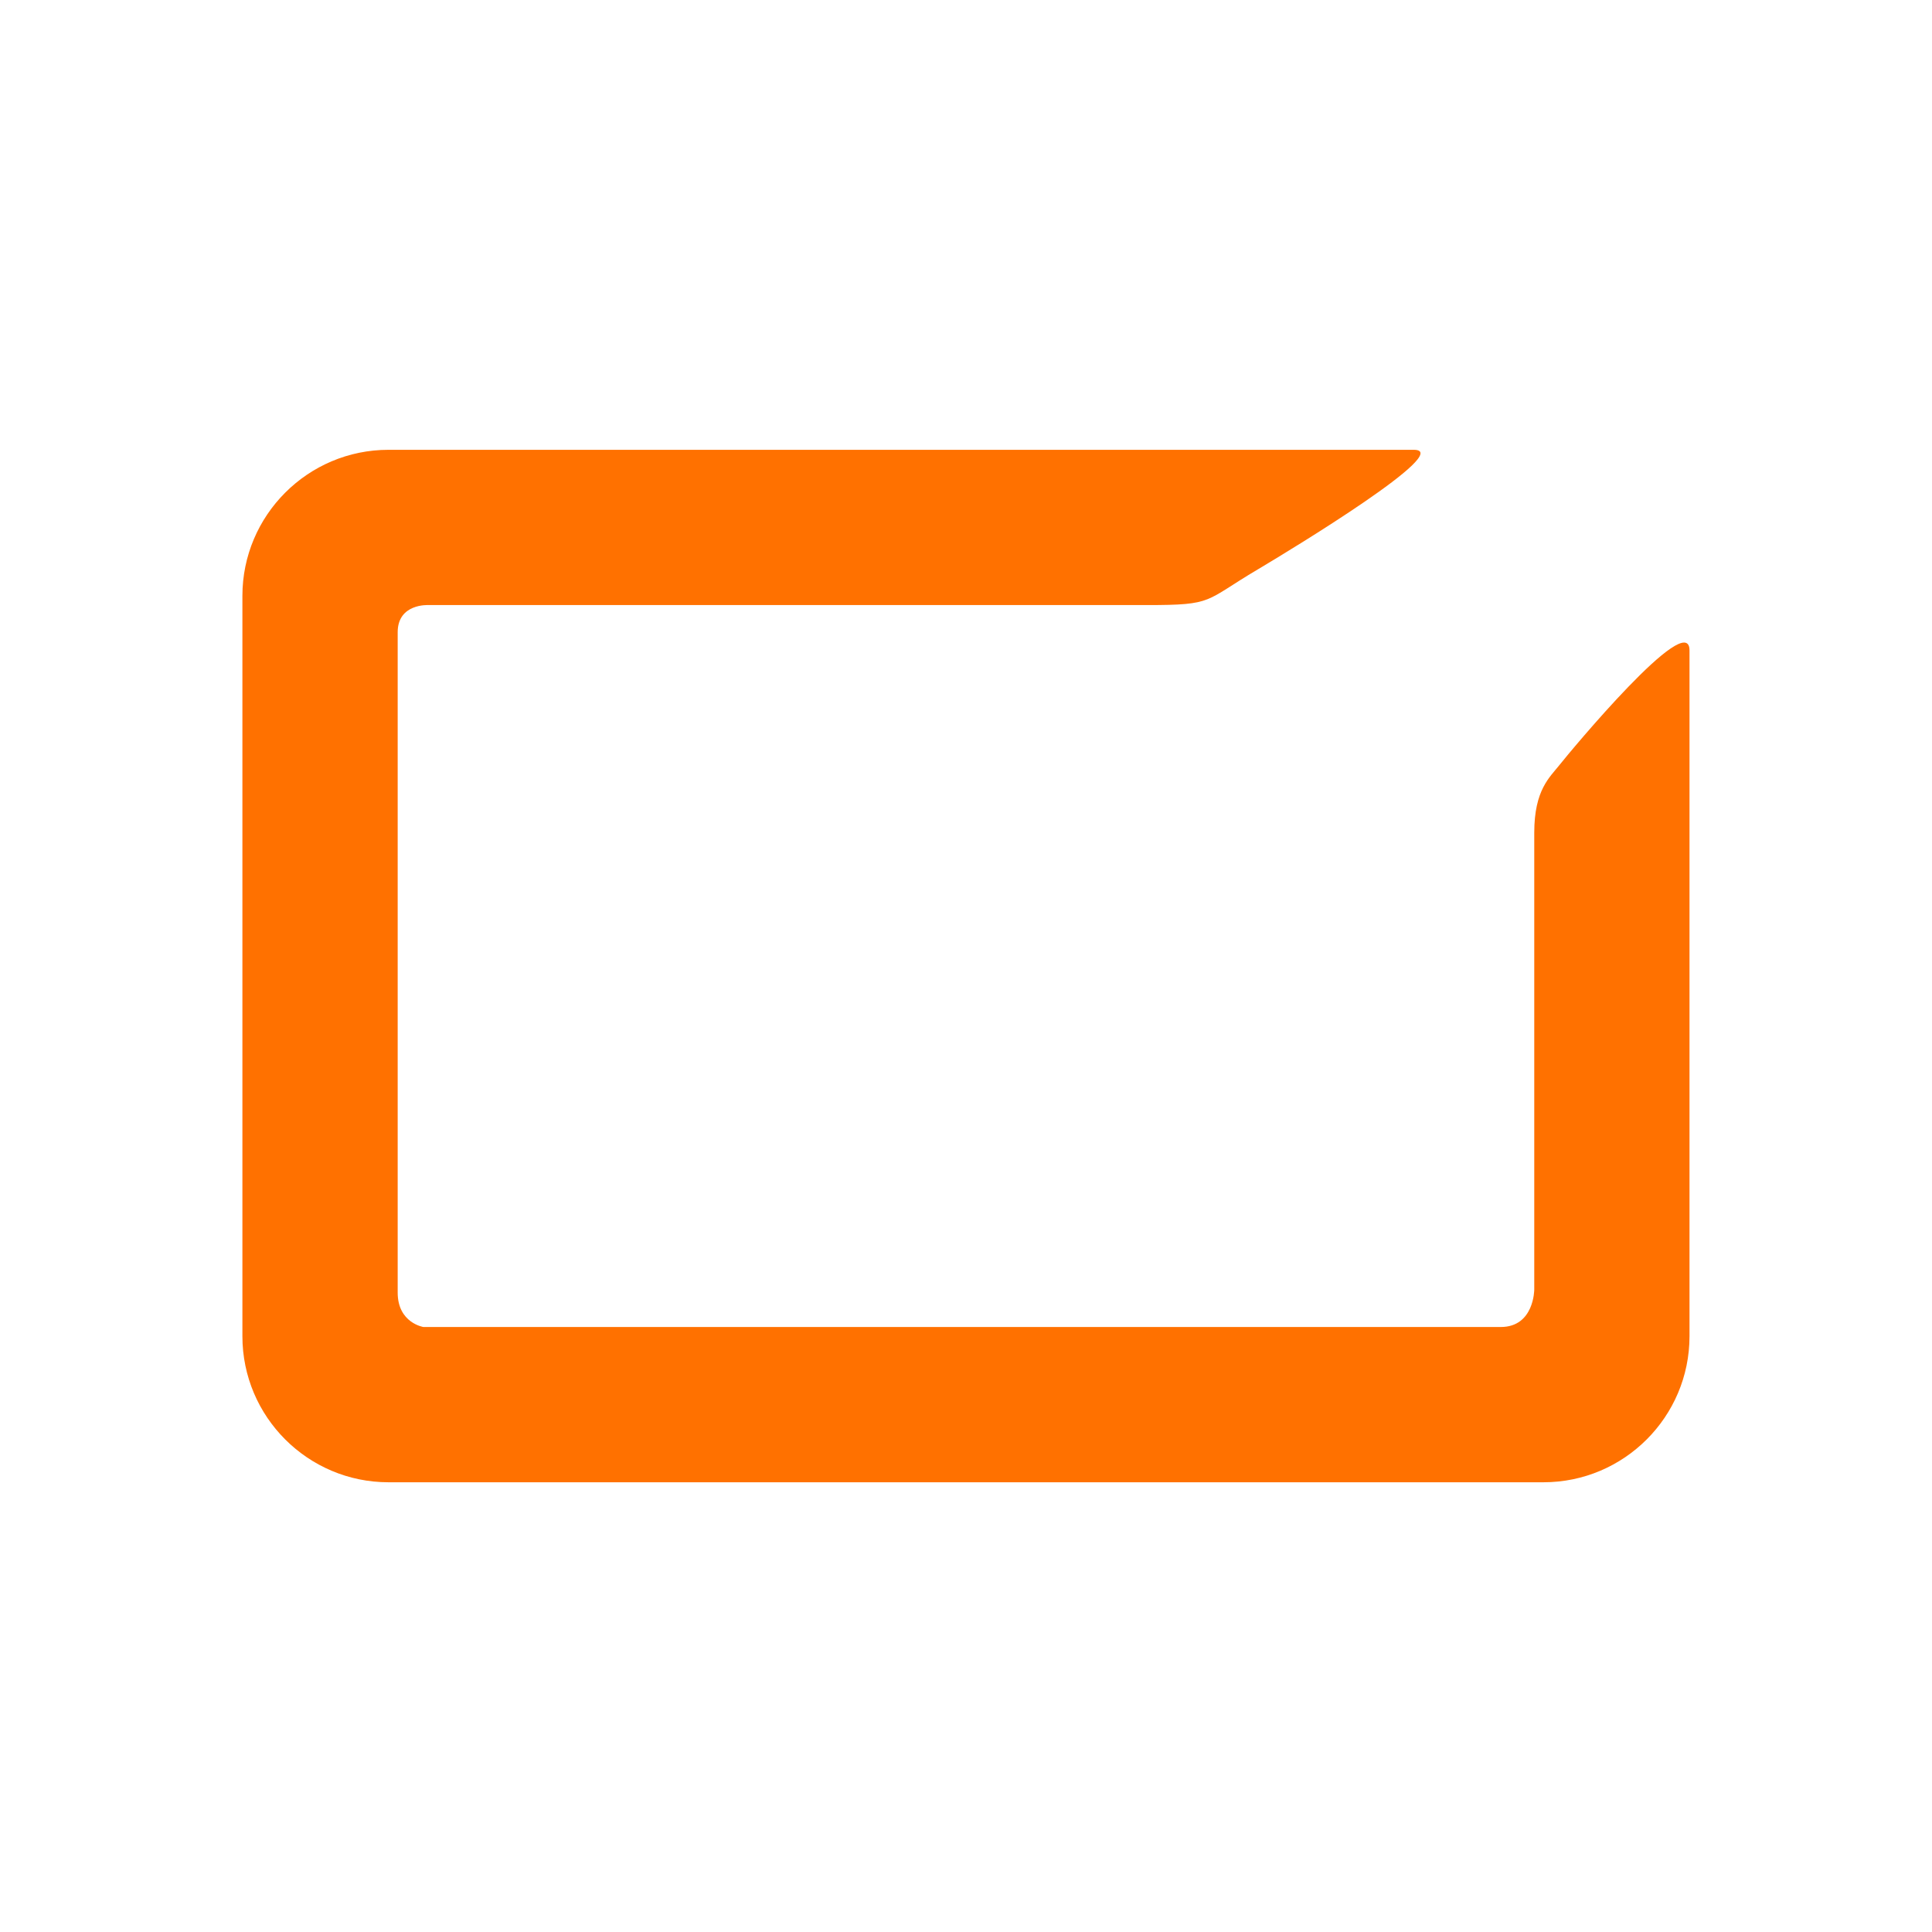 <?xml version="1.0" encoding="UTF-8" standalone="no"?>
<!DOCTYPE svg PUBLIC "-//W3C//DTD SVG 1.1//EN" "http://www.w3.org/Graphics/SVG/1.1/DTD/svg11.dtd">
<svg width="100%" height="100%" viewBox="0 0 500 500" version="1.1" xmlns="http://www.w3.org/2000/svg" xmlns:xlink="http://www.w3.org/1999/xlink" xml:space="preserve" xmlns:serif="http://www.serif.com/" style="fill-rule:evenodd;clip-rule:evenodd;stroke-linejoin:round;stroke-miterlimit:2;">
    <g transform="matrix(4.167,0,0,4.167,399.444,116.41)">
        <path d="M0,64.123L-71.732,64.123C-76.735,64.123 -80.804,60.056 -80.804,55.053L-80.804,9.071C-80.804,4.069 -76.735,0 -71.732,0L-8.055,0C-5.471,0 -15.59,6.152 -17.747,7.431C-21.095,9.412 -20.437,9.643 -24.612,9.643L-69.263,9.643C-69.263,9.643 -71.16,9.537 -71.16,11.331L-71.16,52.342C-71.16,54.232 -69.561,54.48 -69.561,54.48L-2.653,54.48C-0.571,54.48 -0.571,52.154 -0.571,52.154L-0.571,23.777C-0.571,21.115 0.393,20.339 1.006,19.563C1.617,18.788 9.071,9.801 9.071,12.463L9.071,55.053C9.071,60.056 5.004,64.123 0,64.123" style="fill:rgb(255,113,0);fill-rule:nonzero;"/>
    </g>
</svg>
